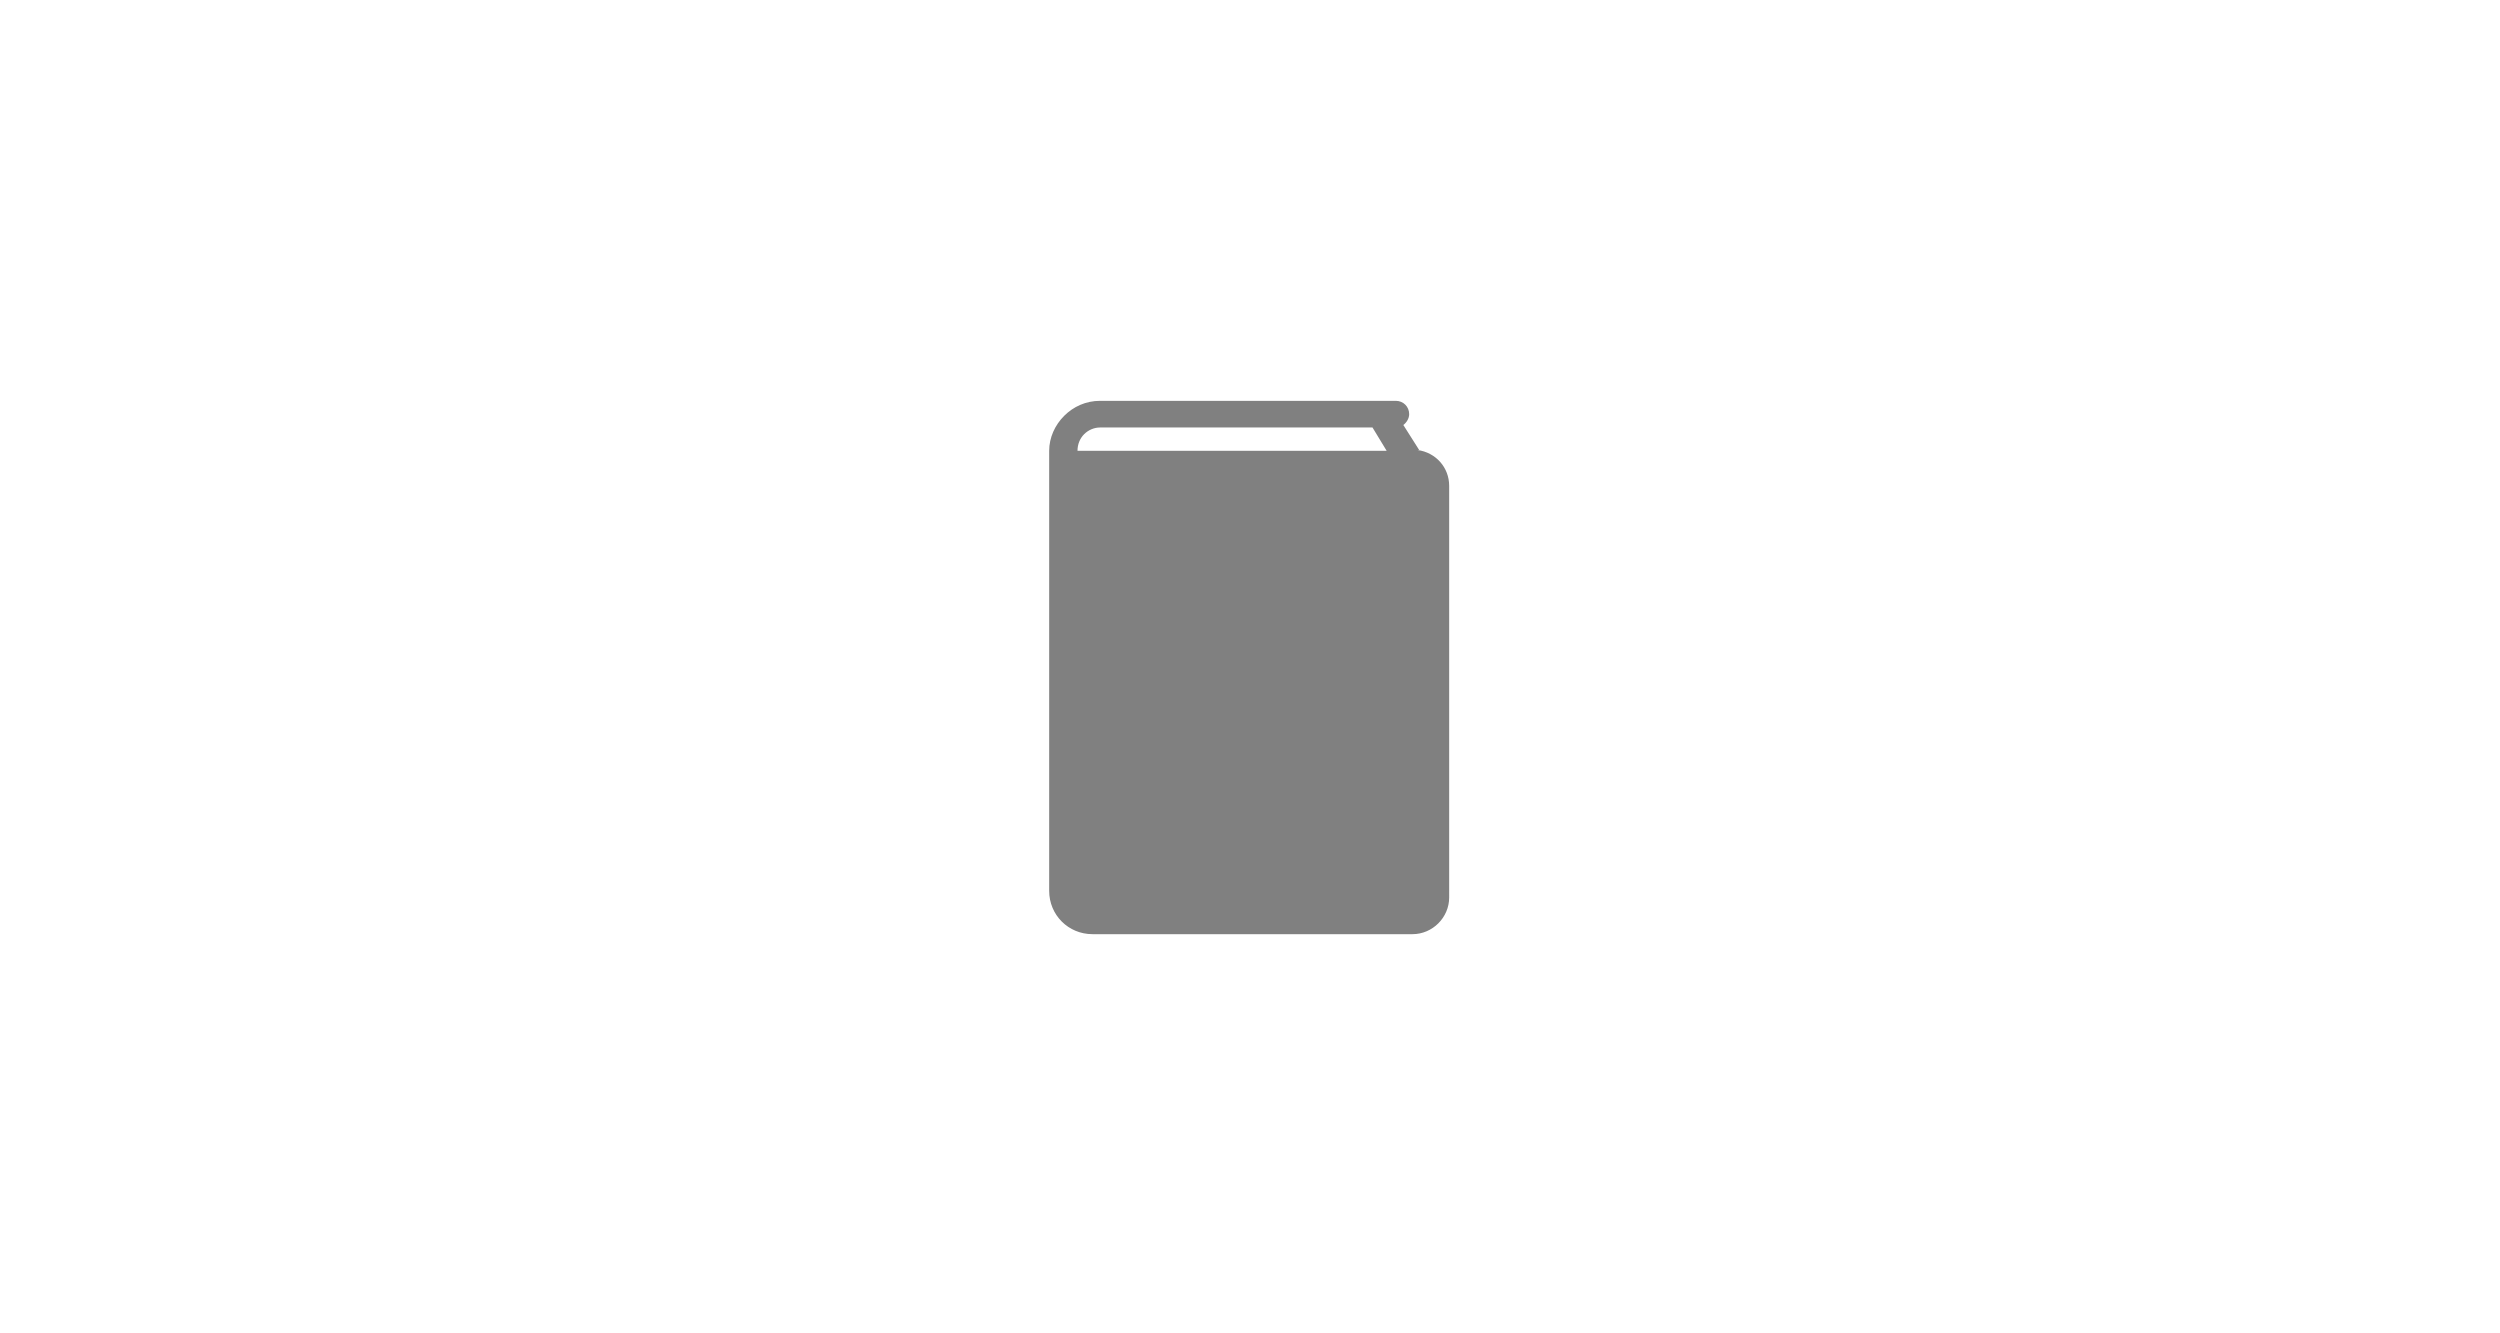 <?xml version="1.0" encoding="UTF-8"?><svg xmlns="http://www.w3.org/2000/svg" width="300" height="160" viewBox="0 0 300 160"><defs><style>.d{fill:#fff;}.e{fill:gray;}</style></defs><g id="a"/><g id="b"><g id="c"><rect class="d" width="300" height="160"/><path class="e" d="M170.3,54l-1.9-3c.4-.3,.7-.8,.7-1.3,0-.9-.7-1.6-1.6-1.6h-35.5c-1.7,0-3.2,.7-4.3,1.8-1.1,1.1-1.8,2.6-1.8,4.2v52.8c0,2.9,2.3,5.2,5.2,5.2h38.4c2.4,0,4.4-2,4.4-4.4V58.3c0-2.2-1.6-4-3.8-4.3Zm-41,.1h0c0-.8,.3-1.5,.8-2,.5-.5,1.2-.8,1.9-.8h32.7l1.7,2.8h-37.2Z"/></g></g></svg>
